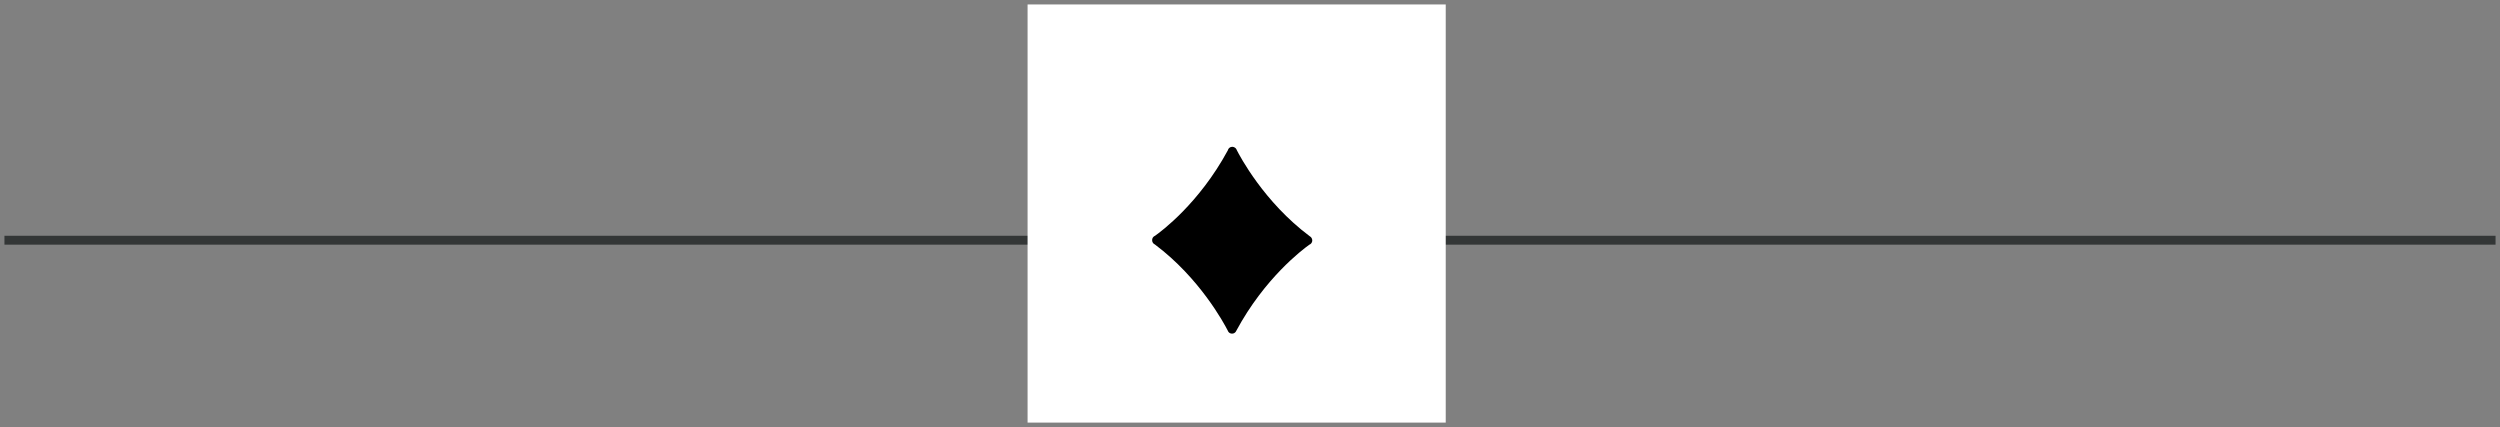 <?xml version="1.0" encoding="utf-8"?>
<svg width="281px" height="48px" viewBox="0 0 281 48" version="1.1" xmlns:xlink="http://www.w3.org/1999/xlink" xmlns="http://www.w3.org/2000/svg">
  <rect x="0" y="0" width="281" height="48" fill="#808080" stroke="none"/>
  <g id="Group-2" transform="translate(0.5 0.5)">
    <g id="Group">
      <path d="M0.5 26.5L138.5 26.5" id="Line" fill="none" fill-rule="evenodd" stroke="#333636" stroke-width="1" stroke-linecap="square" />
      <path d="M141.5 26.5L279.5 26.5" id="Line" fill="none" fill-rule="evenodd" stroke="#333636" stroke-width="1" stroke-linecap="square" />
      <g id="Group-5" transform="translate(115 0)">
        <path d="M0 0L47 0L47 47L0 47L0 0Z" id="Rectangle" fill="#FFFFFF" fill-rule="evenodd" stroke="none" />
      </g>
    </g>
    <g id="diamond-symbol" transform="translate(129 16)">
      <path d="M17.906 10.226C17.964 10.31 18 10.413 18 10.524C18 10.746 17.861 10.935 17.666 11.007C16.874 11.572 12.638 14.775 9.466 20.666C9.403 20.823 9.272 20.948 9.107 20.986C9.064 20.997 9.021 21 8.978 21C8.805 21 8.642 20.92 8.552 20.766C8.528 20.73 8.509 20.691 8.495 20.649C8.083 19.845 5.355 14.76 0.311 10.979C0.128 10.9 0 10.717 0 10.504C0 10.499 0 10.495 0 10.492C-0.002 10.394 0.023 10.296 0.076 10.209C0.137 10.111 0.227 10.037 0.332 9.998C0.987 9.537 5.272 6.377 8.506 0.402C8.556 0.172 8.761 0 9.005 0C9.105 0 9.199 0.029 9.278 0.079C9.387 0.141 9.47 0.242 9.511 0.365C9.825 0.988 12.551 6.2 17.723 10.059C17.797 10.099 17.86 10.156 17.906 10.226Z" id="Path" fill="#000000" stroke="none" />
    </g>
  </g>
</svg>